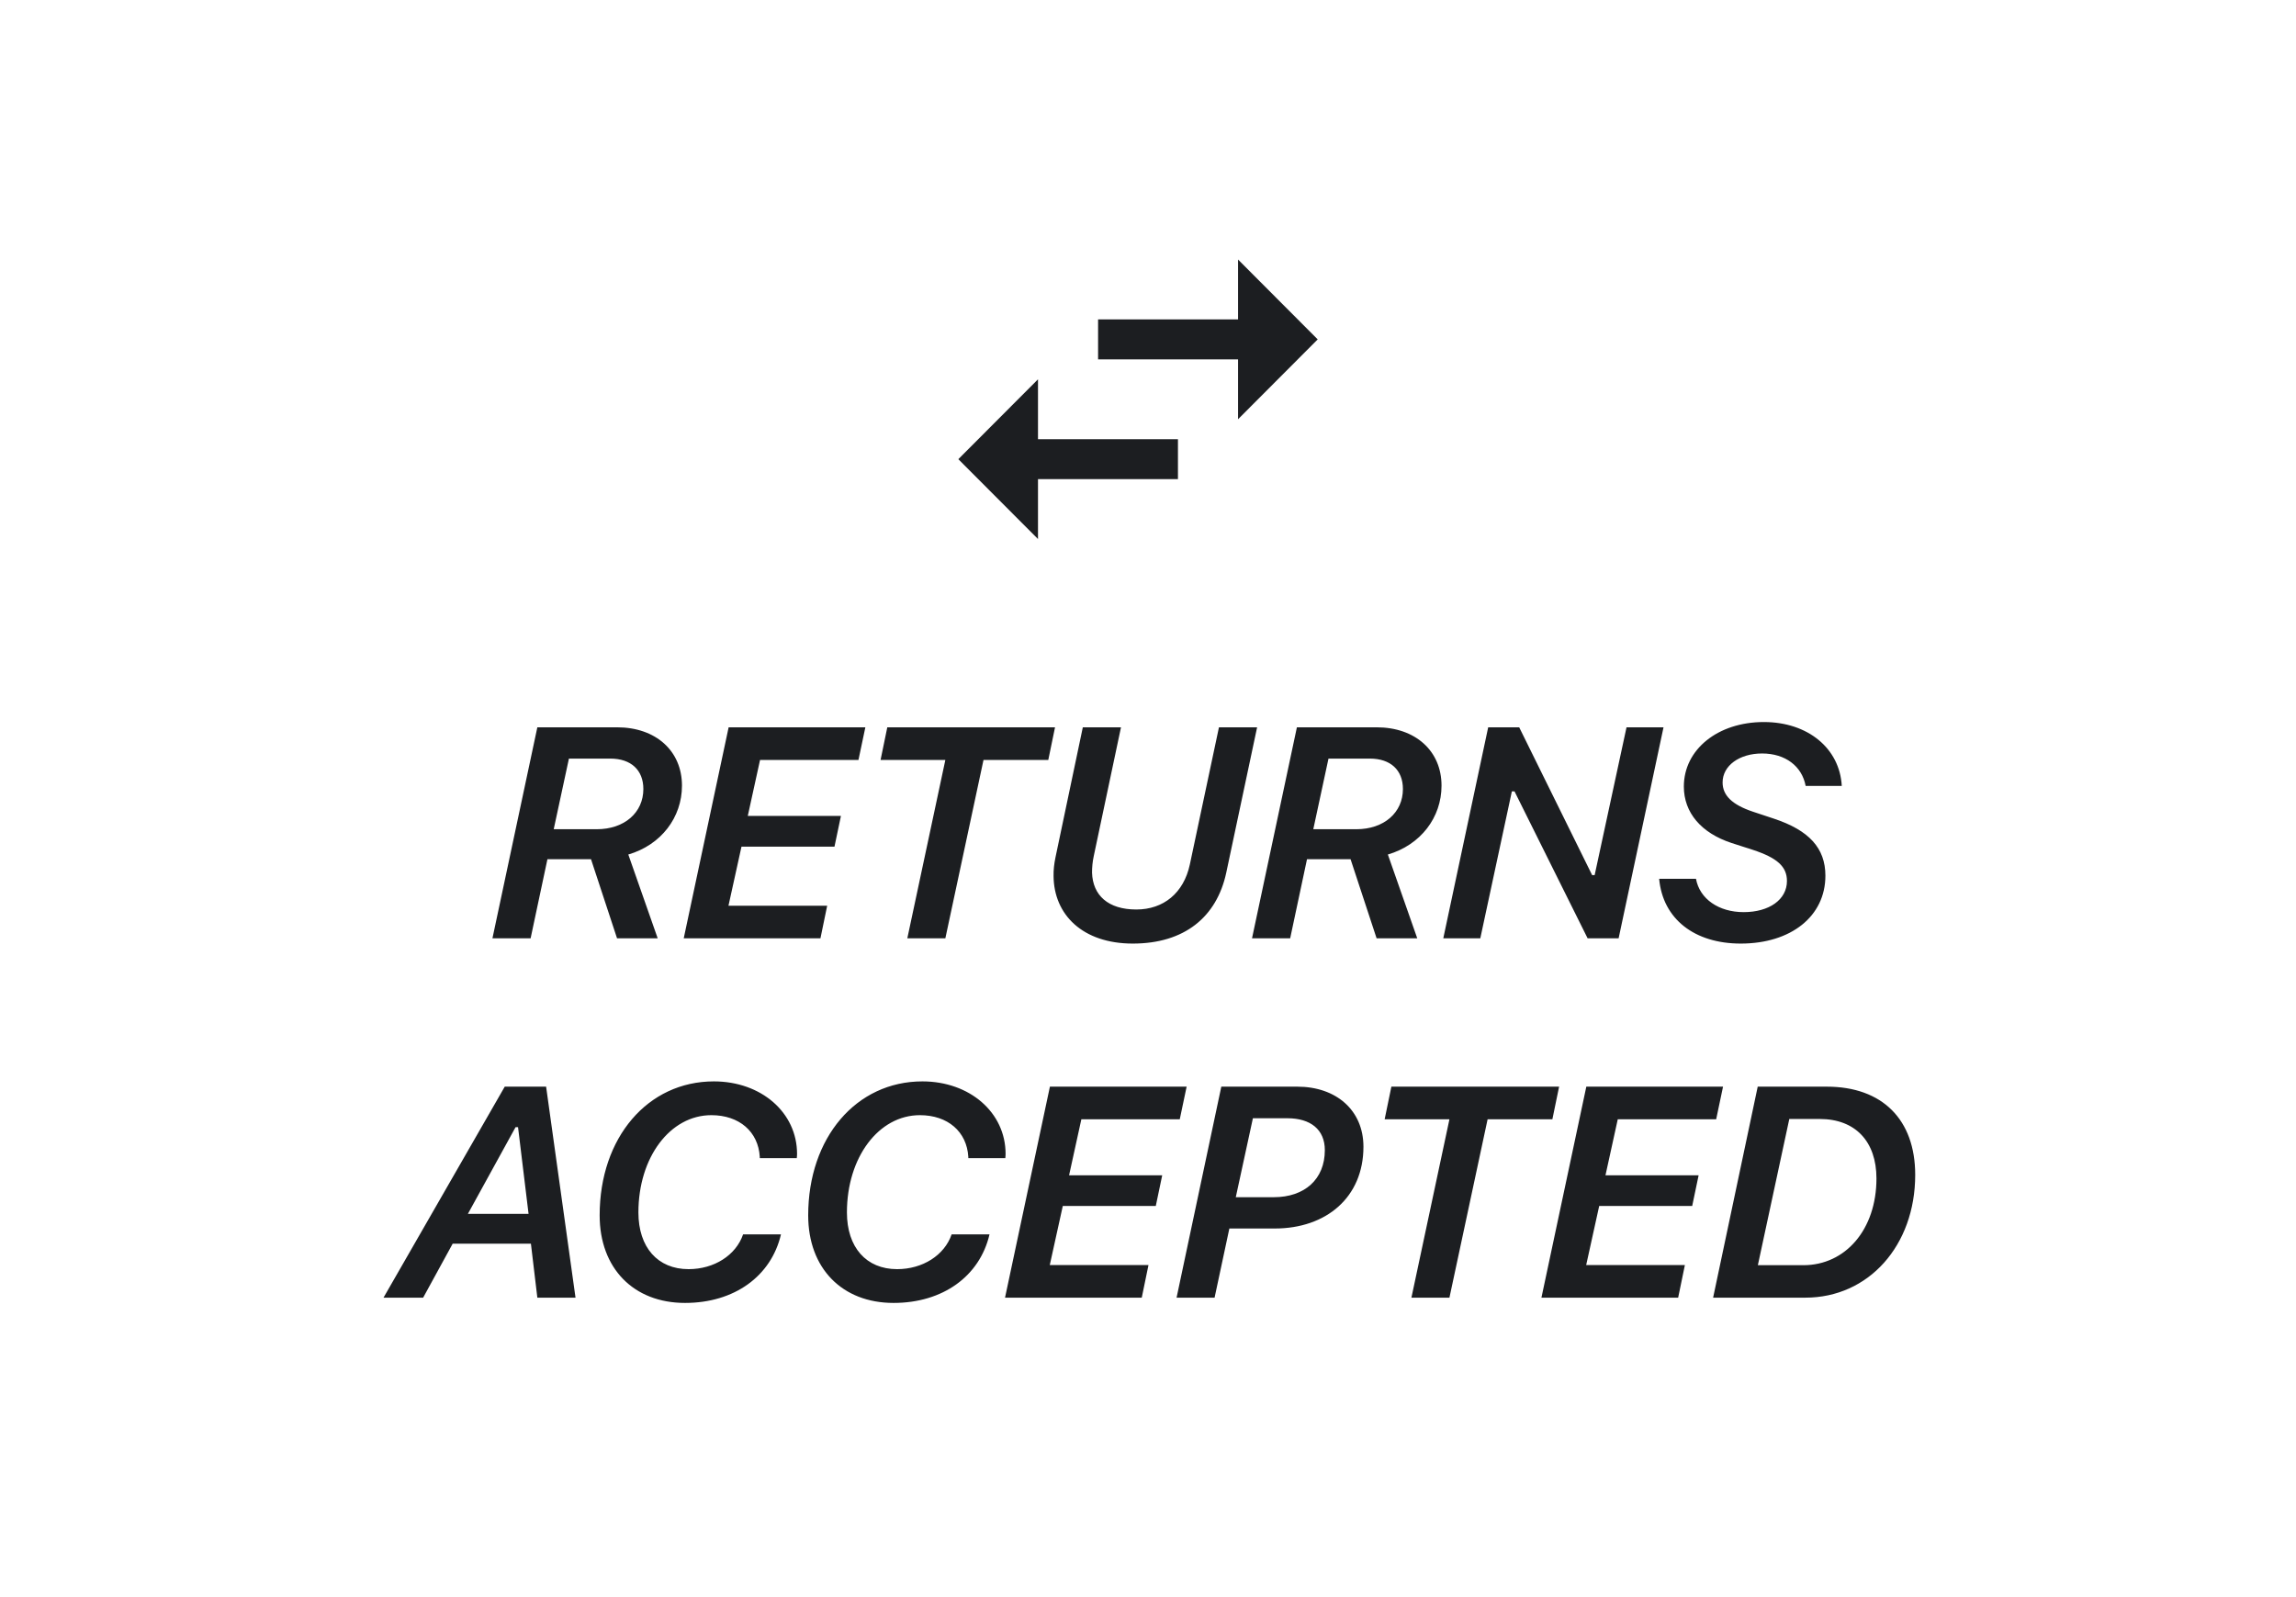 <svg xmlns="http://www.w3.org/2000/svg" fill="none" viewBox="0 0 115 80" height="80" width="115">
<path fill="#1C1E21" d="M24.665 47H26.577L27.419 43.038H29.602L30.906 47H32.942L31.47 42.803C33.118 42.32 34.158 40.943 34.158 39.353C34.158 37.618 32.854 36.431 30.906 36.431H26.914L24.665 47ZM28.496 37.998H30.569C31.602 37.998 32.224 38.57 32.224 39.522C32.224 40.701 31.279 41.536 29.888 41.536H27.734L28.496 37.998ZM41.431 45.367H36.487L37.139 42.408H41.797L42.12 40.87H37.454L38.069 38.065H42.998L43.343 36.431H36.495L34.246 47H41.094L41.431 45.367ZM47.35 47L49.261 38.065H52.506L52.843 36.431H44.442L44.105 38.065H47.35L45.445 47H47.35ZM56.74 47.264C59.318 47.264 60.944 45.938 61.42 43.711L62.965 36.431H61.054L59.596 43.301C59.289 44.737 58.271 45.557 56.916 45.557C55.502 45.557 54.733 44.847 54.697 43.711C54.697 43.455 54.718 43.177 54.784 42.877L56.147 36.431H54.235L52.865 42.95C52.8 43.265 52.763 43.58 52.77 43.88C52.785 45.813 54.22 47.264 56.74 47.264ZM62.71 47H64.621L65.464 43.038H67.646L68.95 47H70.986L69.514 42.803C71.162 42.32 72.202 40.943 72.202 39.353C72.202 37.618 70.898 36.431 68.95 36.431H64.958L62.71 47ZM66.54 37.998H68.613C69.646 37.998 70.268 38.57 70.268 39.522C70.268 40.701 69.323 41.536 67.932 41.536H65.779L66.54 37.998ZM74.144 47L75.725 39.639H75.857L79.519 47H81.072L83.321 36.431H81.468L79.871 43.836H79.746L76.092 36.431H74.539L72.29 47H74.144ZM83.102 44.019C83.285 46.033 84.874 47.264 87.189 47.264C89.708 47.264 91.429 45.894 91.429 43.865C91.429 42.481 90.609 41.587 88.836 41.002L87.796 40.657C86.749 40.306 86.28 39.837 86.28 39.192C86.28 38.35 87.123 37.742 88.258 37.742C89.422 37.742 90.257 38.379 90.44 39.368H92.249C92.147 37.486 90.55 36.167 88.346 36.167C86.046 36.167 84.339 37.537 84.339 39.398C84.339 40.709 85.211 41.727 86.727 42.225L87.796 42.569C89.019 42.972 89.503 43.411 89.503 44.129C89.503 45.059 88.617 45.689 87.335 45.689C86.09 45.689 85.13 45.03 84.947 44.019H83.102ZM25.823 56.46H25.947L26.474 60.803H23.435L25.823 56.46ZM26.914 65H28.826L27.353 54.431H25.281L19.209 65H21.194L22.673 62.297H26.592L26.914 65ZM38.055 58.013H39.908C39.915 57.94 39.922 57.873 39.922 57.8C39.922 55.727 38.128 54.167 35.755 54.167C32.444 54.167 30.035 56.98 30.035 60.877C30.035 63.528 31.734 65.264 34.312 65.264C36.773 65.264 38.626 63.931 39.117 61.829H37.22C36.861 62.876 35.77 63.572 34.488 63.572C32.942 63.572 31.976 62.48 31.976 60.73C31.976 57.969 33.565 55.859 35.63 55.859C37.029 55.859 37.981 56.687 38.055 57.947C38.055 57.991 38.055 57.998 38.055 58.013ZM48.5 58.013H50.353C50.36 57.94 50.367 57.873 50.367 57.8C50.367 55.727 48.573 54.167 46.2 54.167C42.889 54.167 40.48 56.98 40.48 60.877C40.48 63.528 42.179 65.264 44.757 65.264C47.218 65.264 49.071 63.931 49.562 61.829H47.665C47.306 62.876 46.215 63.572 44.933 63.572C43.387 63.572 42.42 62.48 42.42 60.73C42.42 57.969 44.01 55.859 46.075 55.859C47.474 55.859 48.426 56.687 48.5 57.947C48.5 57.991 48.5 57.998 48.5 58.013ZM57.524 63.367H52.58L53.232 60.408H57.89L58.212 58.87H53.547L54.162 56.065H59.091L59.435 54.431H52.587L50.339 65H57.187L57.524 63.367ZM61.172 54.431L58.931 65H60.835L61.575 61.536H63.852C66.416 61.536 68.291 59.983 68.291 57.441C68.291 55.61 66.921 54.431 64.98 54.431H61.172ZM62.754 56.013H64.482C65.639 56.013 66.357 56.577 66.357 57.61C66.357 59.075 65.339 59.968 63.801 59.968H61.897L62.754 56.013ZM72.598 65L74.51 56.065H77.754L78.091 54.431H69.69L69.353 56.065H72.598L70.694 65H72.598ZM84.391 63.367H79.447L80.099 60.408H84.757L85.079 58.87H80.414L81.029 56.065H85.958L86.302 54.431H79.454L77.206 65H84.054L84.391 63.367ZM88.039 54.431L85.805 65H90.426C93.59 65 95.927 62.393 95.927 58.848C95.927 56.086 94.286 54.431 91.496 54.431H88.039ZM89.621 56.05H91.144C92.931 56.05 93.986 57.178 93.986 59.031C93.986 61.587 92.433 63.374 90.324 63.374H88.046L89.621 56.05Z"></path>
<path fill="#1C1E21" d="M51.99 19L48 23L51.99 27V24H59V22H51.99V19ZM66 17L62.01 13V16H55V18H62.01V21L66 17Z"></path>
</svg>
